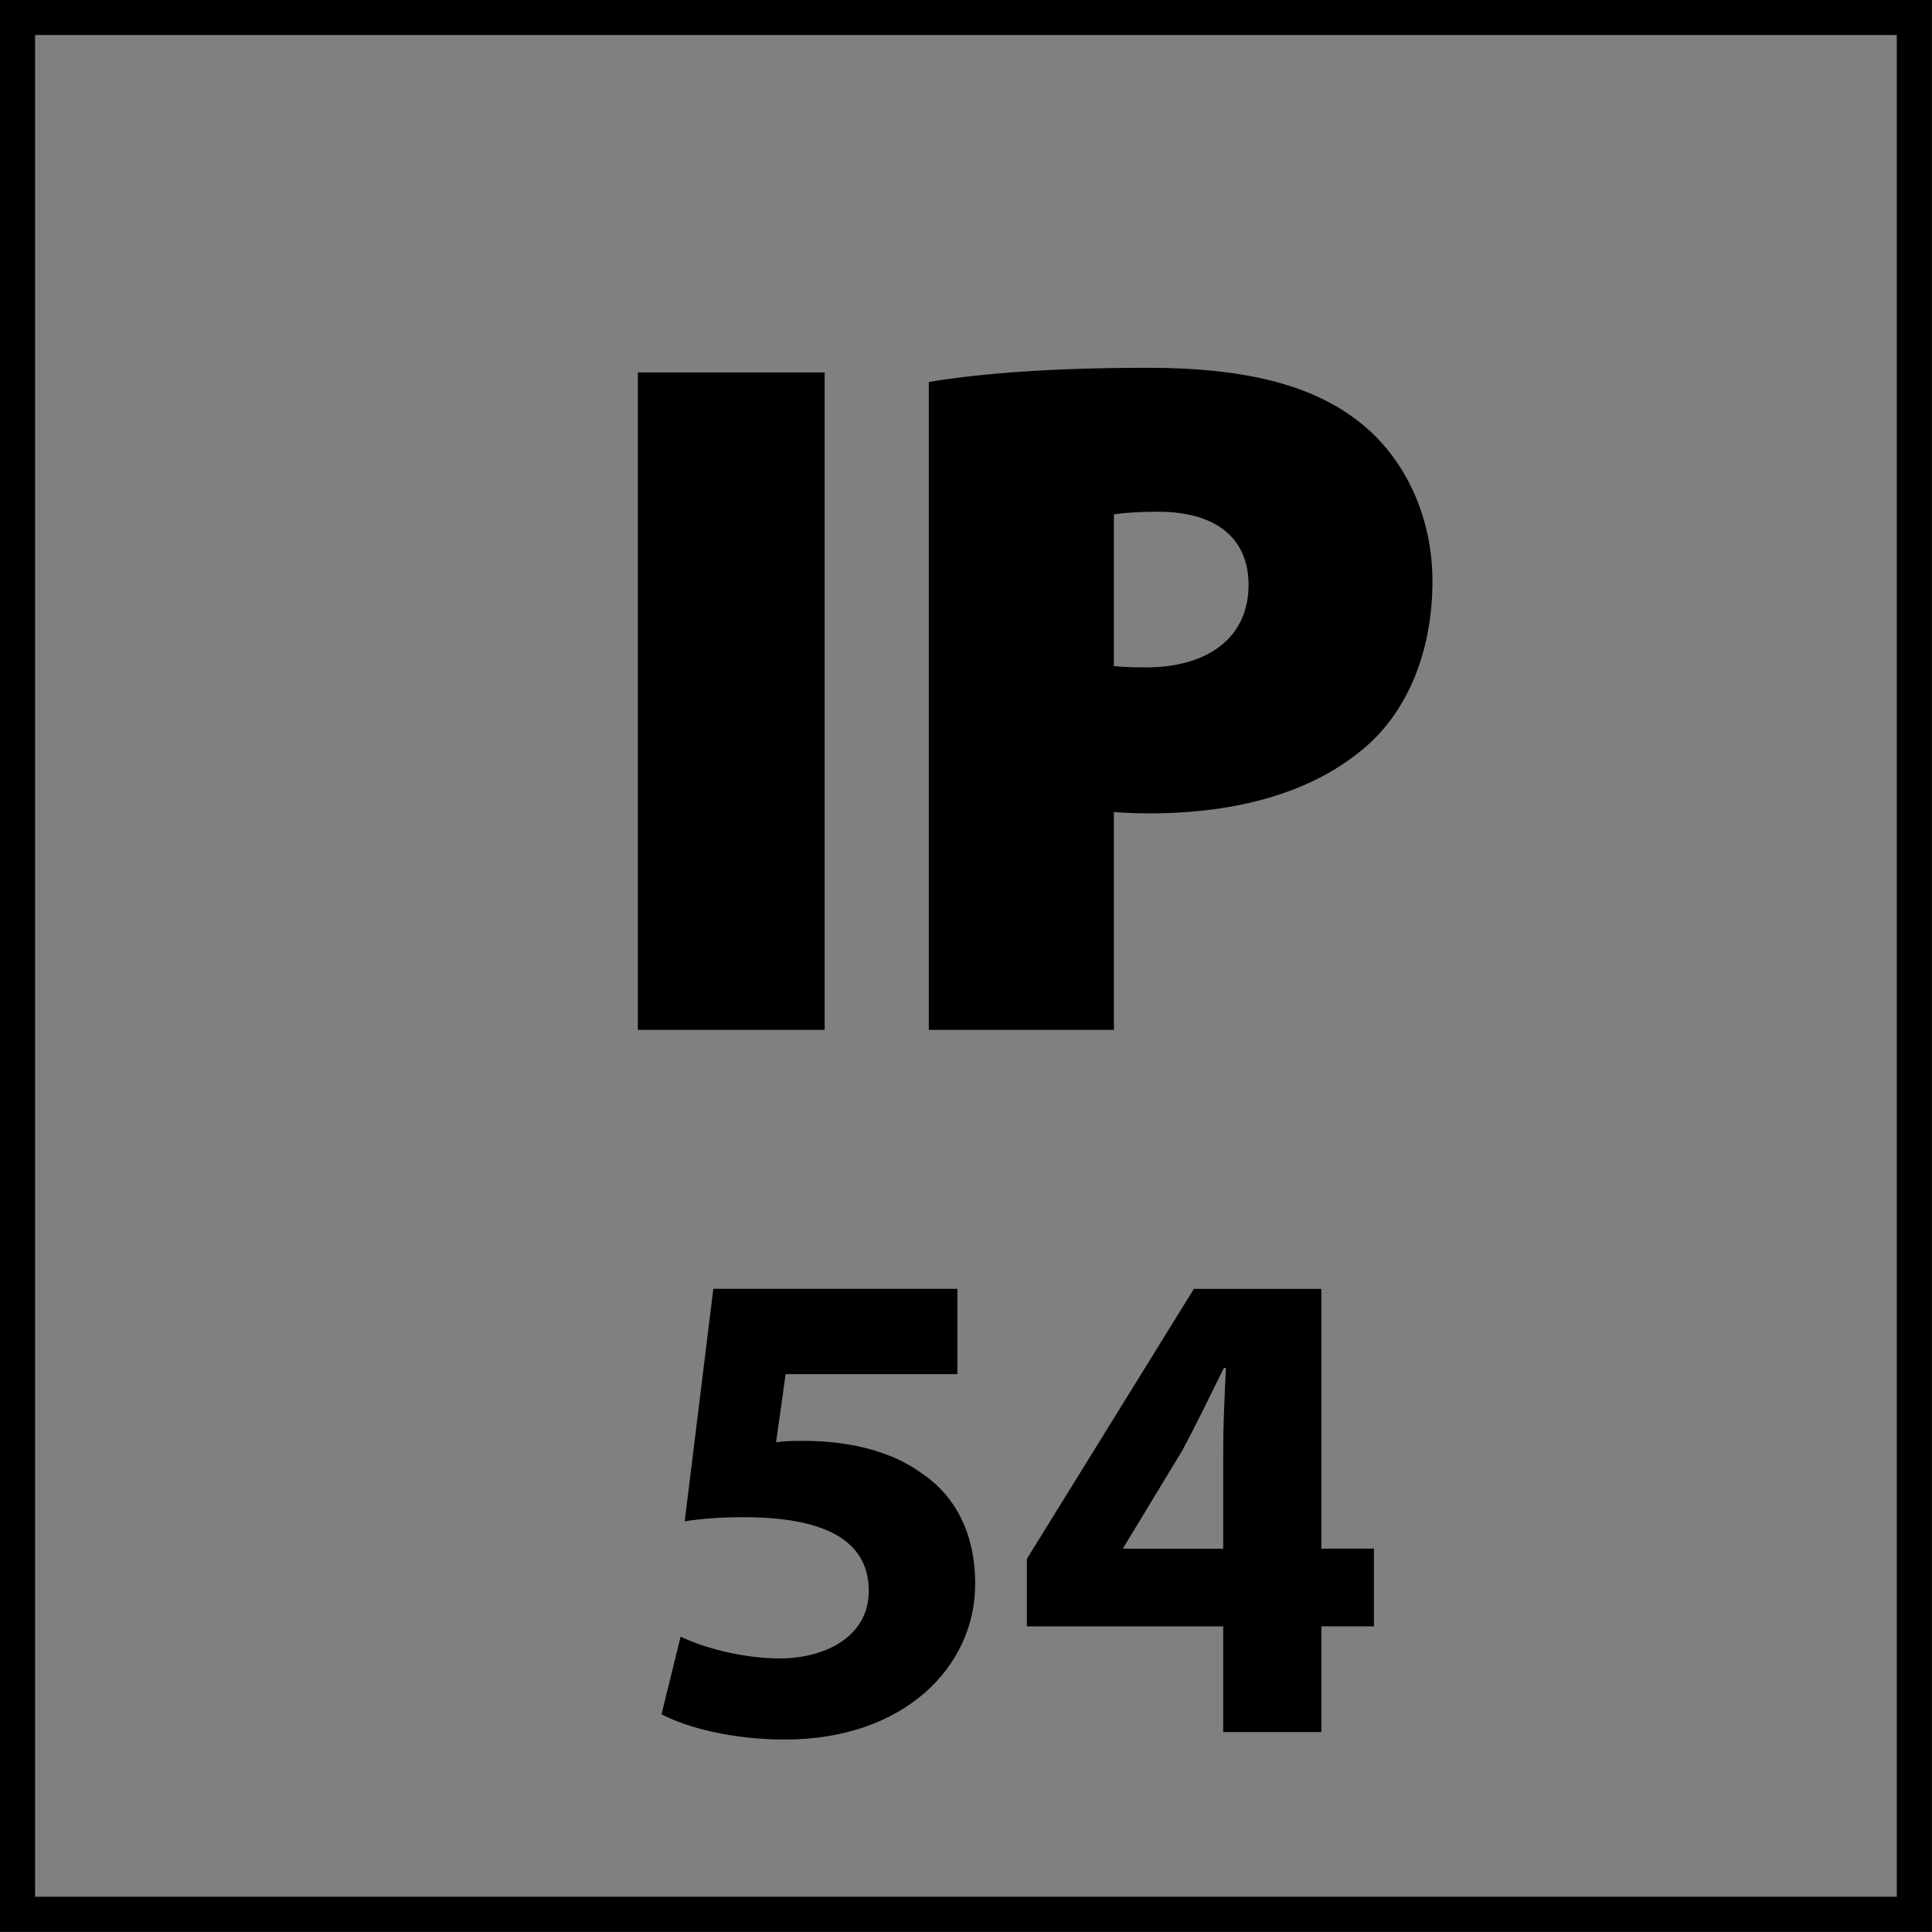 <?xml version="1.0" encoding="utf-8"?>
<!-- Generator: Adobe Illustrator 14.0.0, SVG Export Plug-In . SVG Version: 6.00 Build 43363)  -->
<!DOCTYPE svg PUBLIC "-//W3C//DTD SVG 1.1//EN" "http://www.w3.org/Graphics/SVG/1.1/DTD/svg11.dtd">
<svg version="1.1" id="Layer_1" xmlns="http://www.w3.org/2000/svg" xmlns:xlink="http://www.w3.org/1999/xlink" x="0px" y="0px"
	 width="55px" height="55px" viewBox="0 0 55 55" enable-background="new 0 0 55 55" xml:space="preserve">
<rect x="0" y="0" width="55" height="55" fill="#808080" stroke="none"/>
<rect x="18.36" y="10.805" width="4.914" height="18.312"/>
<g>
	<defs>
		<rect id="SVGID_1_" x="-0.004" y="-0.004" width="55.008" height="55.008"/>
	</defs>
	<clipPath id="SVGID_2_">
		<use xlink:href="#SVGID_1_"  overflow="visible"/>
	</clipPath>
	<path clip-path="url(#SVGID_2_)" fill="#FFFFFF" d="M31.508,19.146c0.271,0.027,0.597,0.056,1.111,0.056
		c1.904,0,3.099-0.977,3.099-2.553c0-1.359-0.895-2.281-2.771-2.281c-0.707,0-1.193,0.053-1.439,0.106V19.146z M26.644,11.079
		c1.333-0.216,3.259-0.406,6.031-0.406c2.635,0,4.539,0.489,5.815,1.467c1.247,0.921,2.094,2.527,2.094,4.399
		c0,1.85-0.625,3.454-1.797,4.51c-1.469,1.305-3.613,1.904-6.083,1.904c-0.489,0-0.899-0.054-1.196-0.054v6.218h-4.864V11.079z"/>
	<path clip-path="url(#SVGID_2_)" d="M26.644,29.117h4.864v-6.222c0.297,0.031,0.732,0.058,1.196,0.058
		c2.47,0,4.614-0.572,6.111-1.905c1.144-1.034,1.762-2.662,1.762-4.508c0-1.872-0.84-3.507-2.087-4.43
		c-1.276-0.978-3.152-1.438-5.786-1.438c-2.801,0-4.727,0.164-6.061,0.374V29.117z M31.508,14.474
		c0.246-0.052,0.732-0.108,1.465-0.108c1.851,0,2.773,0.921,2.773,2.284c0,1.577-1.197,2.552-3.127,2.552
		c-0.515,0-0.84-0.028-1.111-0.055V14.474z M18.36,29.117h4.914V10.805H18.36V29.117z"/>
	<path clip-path="url(#SVGID_2_)" fill="none" stroke="#000000" stroke-width="0.404" d="M26.644,29.117h4.864v-6.222
		c0.297,0.031,0.732,0.058,1.196,0.058c2.47,0,4.614-0.572,6.111-1.905c1.144-1.034,1.762-2.662,1.762-4.508
		c0-1.872-0.84-3.507-2.087-4.43c-1.276-0.978-3.152-1.438-5.786-1.438c-2.801,0-4.727,0.164-6.061,0.374V29.117z M31.508,14.474
		c0.246-0.052,0.732-0.108,1.465-0.108c1.851,0,2.773,0.921,2.773,2.284c0,1.577-1.197,2.552-3.127,2.552
		c-0.515,0-0.84-0.028-1.111-0.055V14.474z M18.36,29.117h4.914V10.805H18.36V29.117z"/>
</g>
<g>
	<path d="M27.256,39.119h-4.891l-0.272,1.939c0.272-0.039,0.505-0.039,0.815-0.039c1.203,0,2.445,0.273,3.319,0.914
		c0.951,0.639,1.534,1.688,1.534,3.162c0,2.35-2.019,4.426-5.416,4.426c-1.533,0-2.814-0.35-3.513-0.719l0.544-2.211
		c0.543,0.271,1.688,0.621,2.833,0.621c1.223,0,2.523-0.584,2.523-1.922c0-1.301-1.028-2.098-3.552-2.098
		c-0.699,0-1.184,0.039-1.688,0.117l0.815-6.619h6.948V39.119z"/>
	<path d="M34.822,49.309v-3.01h-5.59v-1.92l4.756-7.688h3.629v7.396h1.496v2.211h-1.496v3.01H34.822z M34.822,44.088v-2.795
		c0-0.758,0.039-1.533,0.078-2.35h-0.059c-0.406,0.816-0.756,1.553-1.184,2.35l-1.67,2.756l-0.018,0.039H34.822z"/>
</g>
<g>
	<g>
		<path d="M53.998,0.997v53h-53v-53H53.998 M54.998-0.003h-55v55h55V-0.003L54.998-0.003z"/>
	</g>
</g>
</svg>
